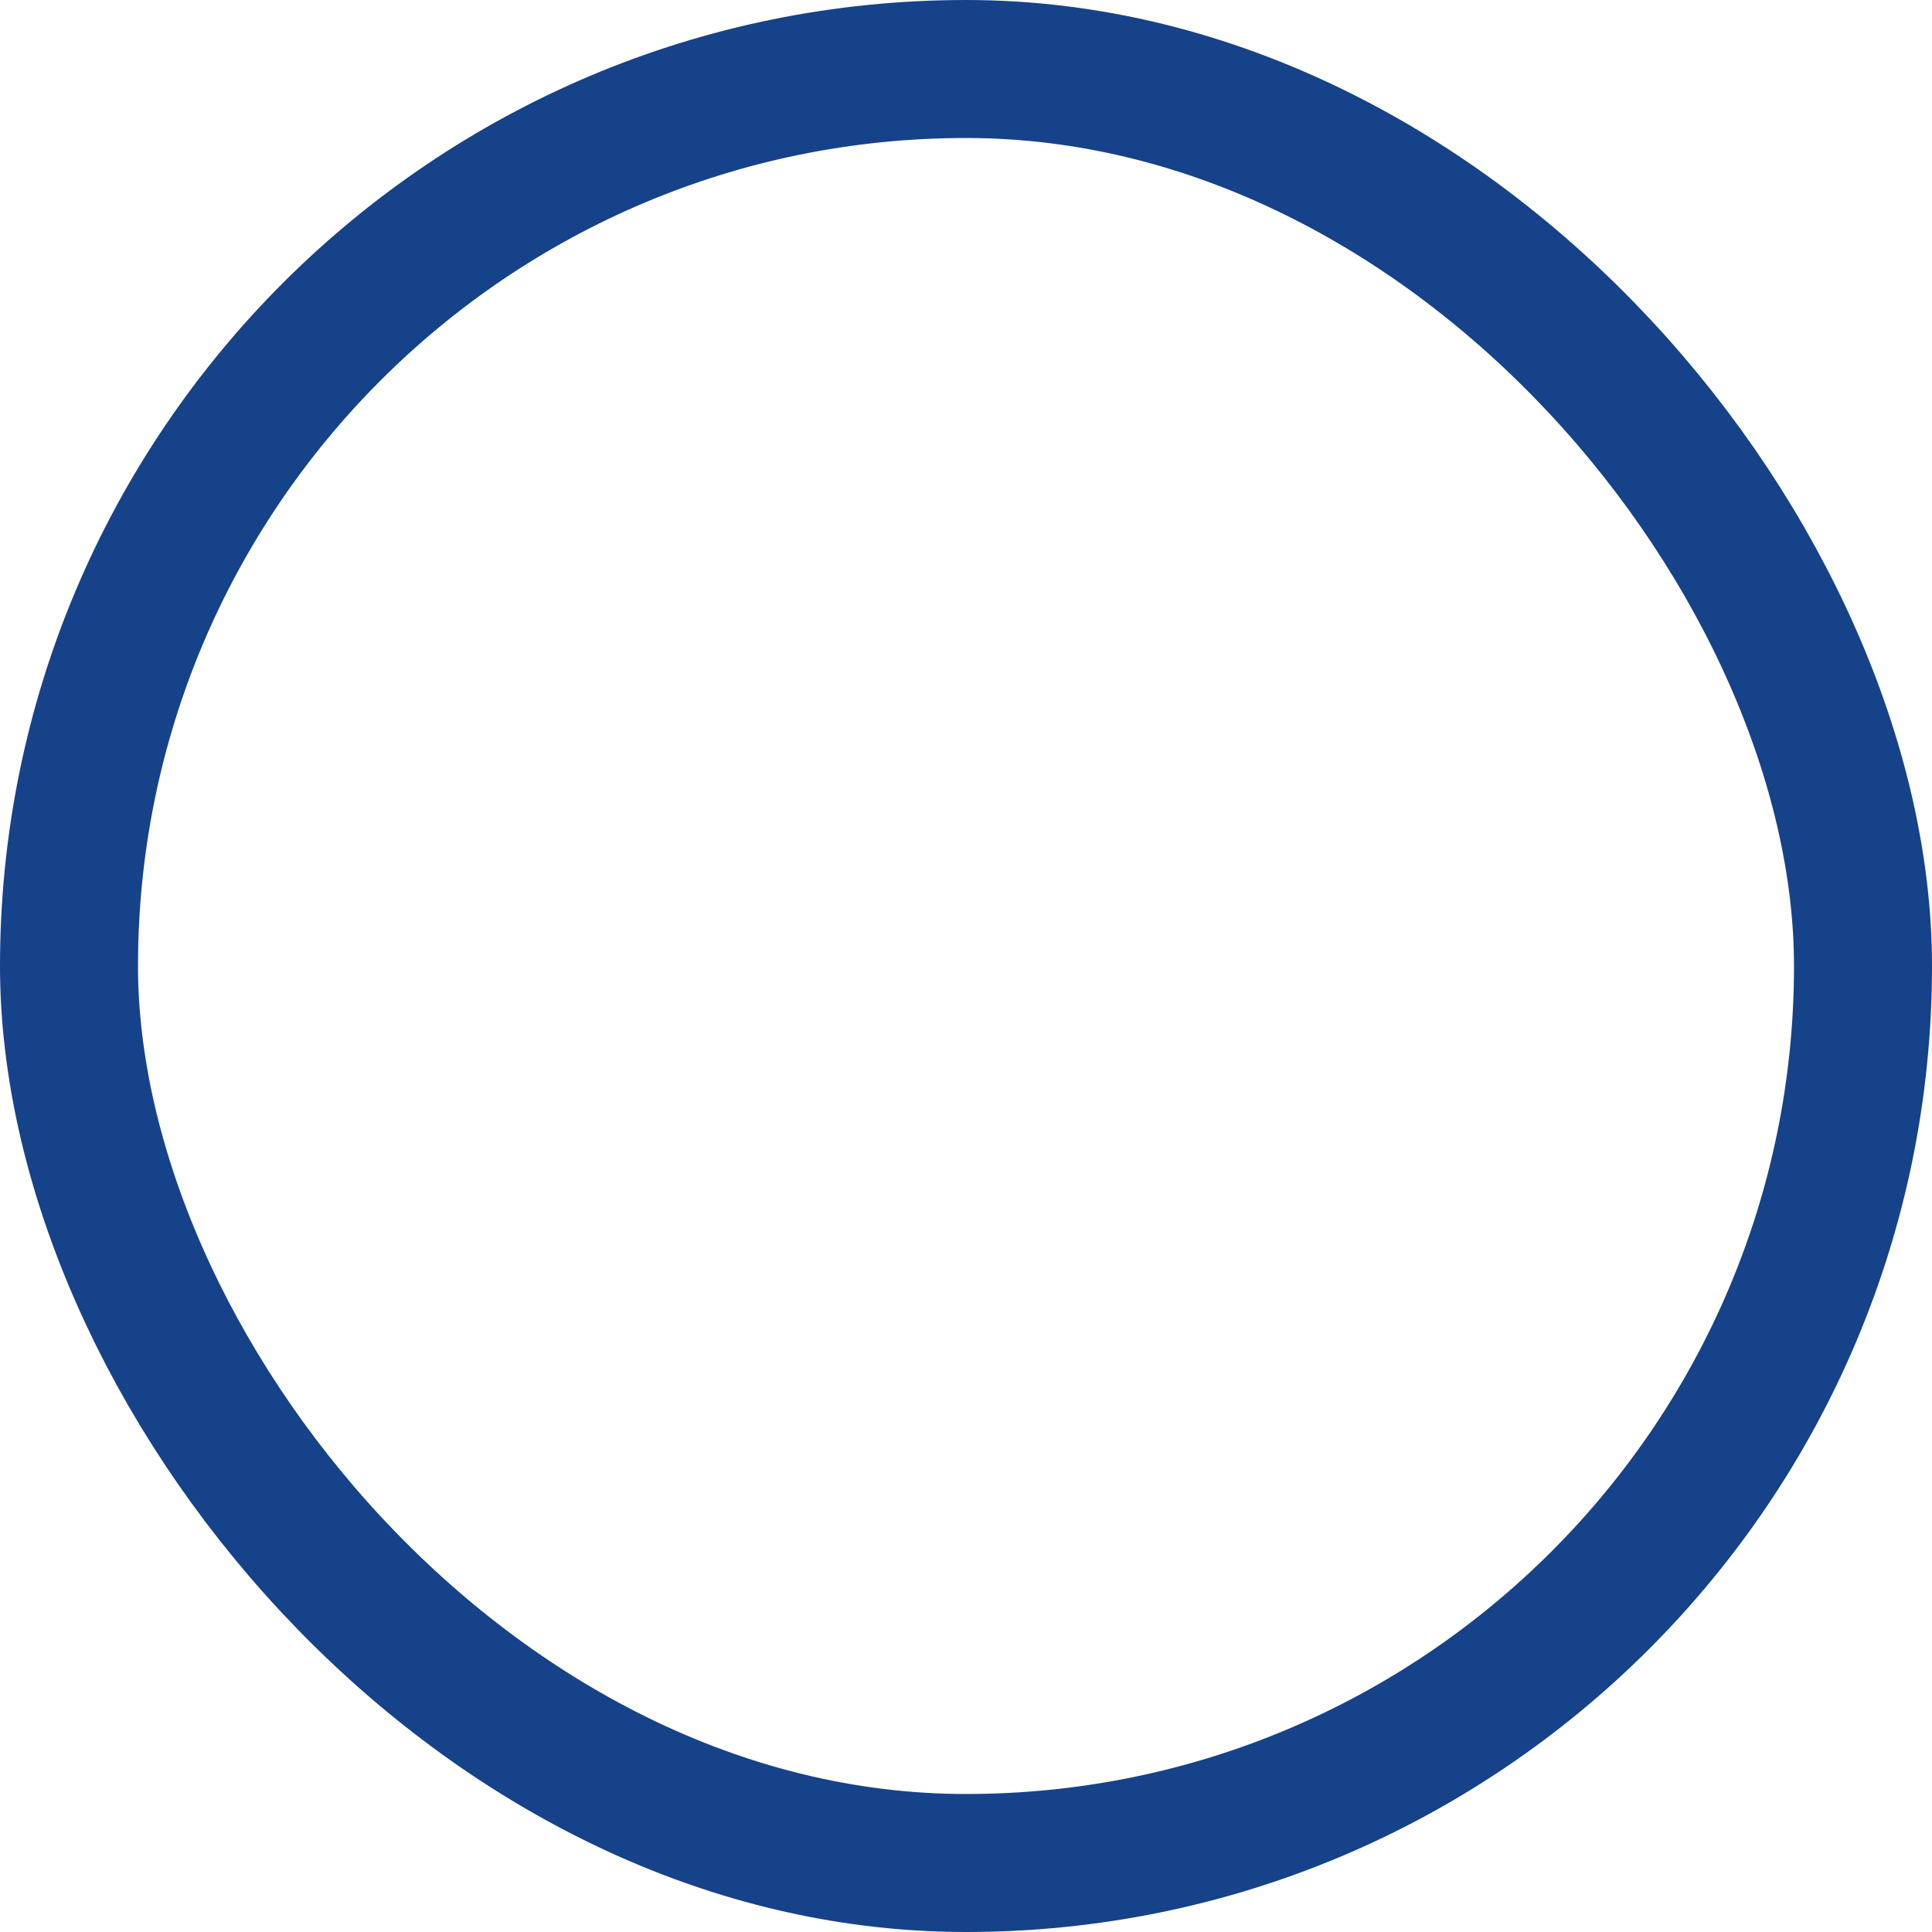 <svg id="Checkbox" xmlns="http://www.w3.org/2000/svg" width="14" height="14" viewBox="0 0 14 14">
  <g id="checkbox-2" data-name="checkbox" fill="none" stroke="#16428a" stroke-width="1">
    <rect width="14" height="14" rx="7" stroke="none"/>
    <rect x="0.5" y="0.5" width="13" height="13" rx="6.5" fill="none"/>
  </g>
</svg>
